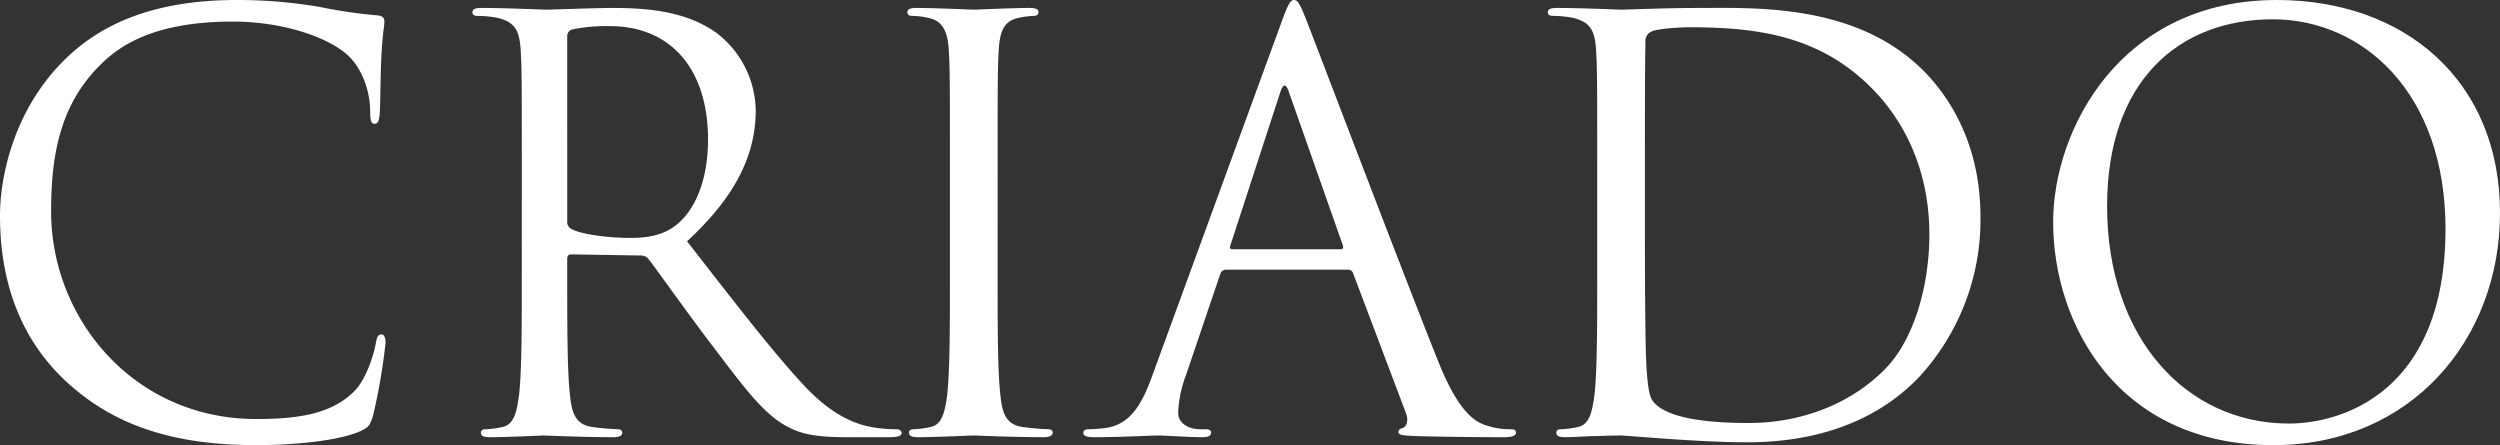 <?xml version="1.0" encoding="UTF-8"?> <svg xmlns="http://www.w3.org/2000/svg" width="484.36" height="86.242" viewBox="0 0 484.36 86.242"><rect x="0" y="0" width="484.36" height="86.242" fill="#333333" stroke="none"/><g id="Group_2" data-name="Group 2" transform="translate(-3.086 -4.242)"><path id="Path_1" data-name="Path 1" d="M16.4,78.6C5.725,69.034,3.086,56.494,3.086,46.044c0-7.371,2.53-20.241,12.32-30.031,6.6-6.6,16.611-11.771,33.55-11.771A94.333,94.333,0,0,1,64.908,5.563,95.539,95.539,0,0,0,76.127,7.212c1.21.111,1.431.55,1.431,1.21,0,.881-.329,2.2-.55,6.162-.22,3.629-.22,9.679-.329,11.33s-.331,2.31-.99,2.31c-.77,0-.881-.77-.881-2.31,0-4.29-1.761-8.8-4.62-11.221-3.849-3.3-12.32-6.27-22-6.27-14.63,0-21.45,4.29-25.3,8.03-8.03,7.7-9.9,17.491-9.9,28.711,0,21.011,16.172,40.261,39.712,40.261,8.25,0,14.741-.99,19.14-5.5,2.312-2.419,3.74-7.258,4.071-9.239.219-1.21.439-1.651,1.1-1.651.55,0,.77.77.77,1.651a114.023,114.023,0,0,1-2.42,14.08c-.66,2.089-.88,2.31-2.859,3.189-4.4,1.76-12.761,2.53-19.8,2.53C36.2,90.484,25.087,86.415,16.4,78.6Z" transform="translate(0 0)" fill="#fff"></path><path id="Path_2" data-name="Path 2" d="M110.219,37.784c0-17.16,0-20.239-.22-23.76-.22-3.74-1.1-5.5-4.73-6.27a20.623,20.623,0,0,0-3.741-.329c-.438,0-.879-.22-.879-.66,0-.66.55-.879,1.761-.879,4.95,0,11.88.329,12.429.329,1.21,0,9.57-.329,12.981-.329,6.929,0,14.3.659,20.13,4.84a19.249,19.249,0,0,1,7.59,14.959c0,8.141-3.409,16.281-13.311,25.41,9.021,11.551,16.5,21.342,22.881,28.162,5.941,6.27,10.671,7.481,13.422,7.921a26.421,26.421,0,0,0,4.29.329c.55,0,.99.331.99.66,0,.66-.66.88-2.641.88h-7.81c-6.16,0-8.909-.55-11.771-2.09-4.731-2.53-8.58-7.921-14.851-16.17-4.619-6.05-9.79-13.422-11.991-16.281a1.77,1.77,0,0,0-1.429-.66l-13.531-.22c-.55,0-.77.331-.77.881v2.639c0,10.561,0,19.252.55,23.872.329,3.191.991,5.611,4.29,6.05a48.135,48.135,0,0,0,4.95.44c.66,0,.88.331.88.66,0,.55-.55.88-1.761.88-6.05,0-12.979-.33-13.529-.33-.111,0-7.04.33-10.342.33-1.208,0-1.76-.22-1.76-.88,0-.329.22-.66.881-.66a17.023,17.023,0,0,0,3.3-.44c2.2-.439,2.75-2.859,3.191-6.05.55-4.619.55-13.311.55-23.872Zm8.8,9.57a1.439,1.439,0,0,0,.77,1.322c1.651.99,6.71,1.76,11.55,1.76,2.64,0,5.721-.331,8.251-2.091,3.849-2.639,6.709-8.58,6.709-16.94,0-13.751-7.258-22-19.029-22a33.312,33.312,0,0,0-7.372.659,1.329,1.329,0,0,0-.879,1.32Z" transform="translate(-6.036 -0.102)" fill="#fff"></path><path id="Path_3" data-name="Path 3" d="M207.963,57.144c0,10.561,0,19.252.55,23.872.329,3.191.99,5.611,4.289,6.05a48.129,48.129,0,0,0,4.951.44c.659,0,.879.331.879.66,0,.55-.55.88-1.76.88-6.05,0-12.982-.33-13.531-.33s-7.48.33-10.781.33c-1.208,0-1.76-.22-1.76-.88,0-.329.22-.66.881-.66a17.011,17.011,0,0,0,3.3-.44c2.2-.439,2.751-2.859,3.191-6.05.55-4.619.55-13.311.55-23.872V37.784c0-17.16,0-20.239-.219-23.76-.221-3.74-1.32-5.609-3.74-6.161a14.471,14.471,0,0,0-3.409-.439c-.441,0-.881-.22-.881-.66,0-.66.55-.879,1.76-.879,3.631,0,10.561.329,11.11.329s7.481-.329,10.78-.329c1.21,0,1.76.219,1.76.879,0,.44-.44.66-.879.66a16.369,16.369,0,0,0-2.75.329c-2.971.55-3.852,2.421-4.072,6.27-.218,3.521-.218,6.6-.218,23.76Z" transform="translate(-11.594 -0.102)" fill="#fff"></path><path id="Path_4" data-name="Path 4" d="M265.212,8.532c1.322-3.63,1.762-4.29,2.421-4.29s1.1.551,2.42,3.96c1.651,4.181,18.922,49.611,25.632,66.332,3.957,9.79,7.148,11.551,9.457,12.212a14.22,14.22,0,0,0,4.4.659c.659,0,1.1.112,1.1.66,0,.66-.988.88-2.2.88-1.651,0-9.68,0-17.271-.22-2.092-.11-3.3-.11-3.3-.77,0-.438.329-.659.77-.77.659-.22,1.317-1.21.659-2.968L279.074,57.154a.959.959,0,0,0-.988-.66H254.434a1.158,1.158,0,0,0-1.1.881l-6.6,19.469a23.22,23.22,0,0,0-1.541,7.372c0,2.2,2.31,3.189,4.181,3.189h1.1c.77,0,1.1.22,1.1.66,0,.66-.661.88-1.651.88-2.639,0-7.37-.33-8.58-.33s-7.26.33-12.431.33c-1.429,0-2.09-.22-2.09-.88,0-.44.441-.66.991-.66.77,0,2.31-.109,3.191-.22,5.06-.659,7.26-4.839,9.241-10.34Zm11.441,44c.552,0,.552-.331.441-.772l-10.45-29.7q-.828-2.474-1.651,0l-9.679,29.7c-.22.552,0,.772.329.772Z" transform="translate(-13.843 0)" fill="#fff"></path><path id="Path_5" data-name="Path 5" d="M332.314,37.783c0-17.16,0-20.239-.222-23.76-.219-3.74-1.1-5.5-4.726-6.27a20.637,20.637,0,0,0-3.742-.329c-.441,0-.881-.22-.881-.66,0-.66.551-.879,1.762-.879,4.949,0,11.881.329,12.429.329,1.322,0,8.251-.329,14.851-.329,10.89,0,31.022-.991,44.111,12.539,5.5,5.721,10.671,14.85,10.671,27.942a44.95,44.95,0,0,1-11.882,31.02c-4.726,4.951-14.628,12.65-33.328,12.65-4.73,0-10.561-.329-15.291-.659-4.842-.331-8.58-.661-9.132-.661-.218,0-2.091,0-4.4.11-2.2,0-4.731.22-6.377.22-1.211,0-1.763-.22-1.763-.88,0-.329.222-.66.881-.66a17.07,17.07,0,0,0,3.3-.44c2.2-.439,2.747-2.859,3.187-6.05.552-4.619.552-13.311.552-23.872Zm9.239,11.881c0,11.66.112,21.78.222,23.872.107,2.75.329,7.149,1.21,8.36,1.429,2.089,5.719,4.4,18.7,4.4,10.231,0,19.689-3.74,26.18-10.229,5.719-5.611,8.8-16.171,8.8-26.291,0-13.97-6.048-22.99-10.56-27.721-10.338-10.89-22.878-12.431-35.971-12.431-2.2,0-6.27.331-7.148.772a1.988,1.988,0,0,0-1.321,2.2c-.112,3.74-.112,14.961-.112,23.431Z" transform="translate(-19.777 -0.101)" fill="#fff"></path><path id="Path_6" data-name="Path 6" d="M470.447,4.242c24.752,0,43.233,15.622,43.233,41.252,0,24.641-17.382,44.99-43.892,44.99-30.141,0-42.681-23.431-42.681-43.232C427.107,29.434,440.088,4.242,470.447,4.242Zm2.31,82.063c9.9,0,30.363-5.721,30.363-37.731,0-26.4-16.061-40.592-33.443-40.592-18.37,0-32.122,12.1-32.122,36.191C437.556,69.8,452.958,86.3,472.757,86.3Z" transform="translate(-26.234 0)" fill="#fff"></path></g></svg> 
